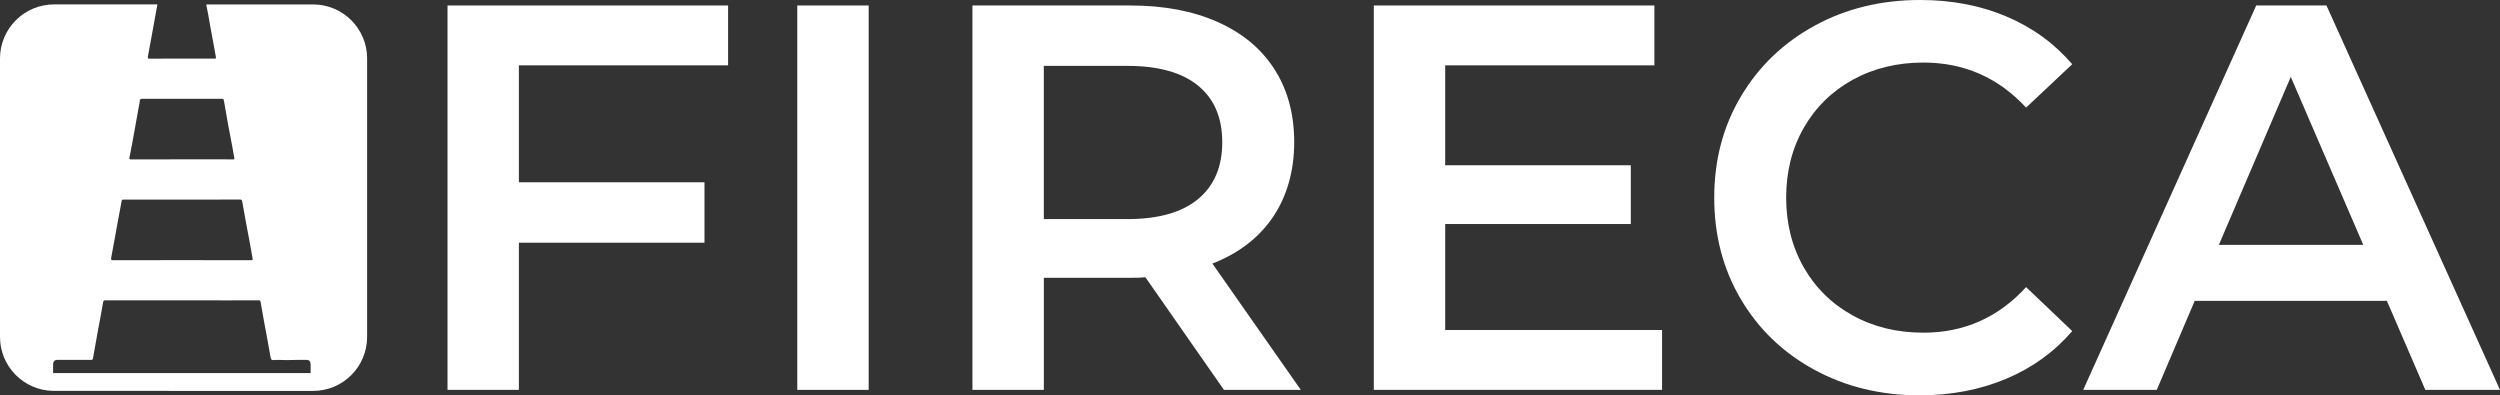 <svg xmlns="http://www.w3.org/2000/svg" id="Capa_1" viewBox="0 0 1066 168.58"><rect x="0" y="0" width="1066" height="168.58" fill="#333333" stroke="none"/><defs><style>      .cls-1 {        fill: #fff;      }    </style></defs><g><polygon class="cls-1" points="221.25 27.86 221.25 77.73 300.39 77.73 300.39 103.49 221.25 103.49 221.25 166.23 190.82 166.23 190.82 2.34 310.46 2.34 310.46 27.86 221.25 27.86"></polygon><rect class="cls-1" x="339.96" y="2.34" width="30.44" height="163.9"></rect><path class="cls-1" d="M510.87,36.52c-6.87-5.62-16.93-8.43-30.2-8.43h-35.59v65.33h35.59c13.27,0,23.33-2.85,30.2-8.55,6.87-5.69,10.3-13.77,10.3-24.23s-3.43-18.49-10.3-24.11M521.88,166.23l-33.48-48c-1.41.16-3.51.23-6.32.23h-36.99v47.77h-30.44V2.34h67.43c14.21,0,26.58,2.35,37.11,7.03,10.54,4.68,18.61,11.39,24.23,20.14,5.61,8.74,8.43,19.12,8.43,31.13s-3.01,22.95-9.02,31.84c-6.01,8.9-14.63,15.53-25.87,19.9l37.7,53.85h-32.78Z"></path><polygon class="cls-1" points="708.71 140.71 708.71 166.23 585.79 166.23 585.79 2.34 705.43 2.34 705.43 27.86 616.23 27.86 616.23 70.47 695.37 70.47 695.37 95.52 616.23 95.52 616.23 140.71 708.71 140.71"></polygon><path class="cls-1" d="M773.68,157.69c-13.35-7.26-23.8-17.29-31.37-30.09-7.57-12.8-11.36-27.24-11.36-43.32s3.82-30.51,11.47-43.32c7.65-12.79,18.15-22.83,31.49-30.09,13.35-7.26,28.29-10.88,44.83-10.88,13.42,0,25.68,2.34,36.76,7.02,11.08,4.68,20.45,11.47,28.1,20.37l-19.67,18.49c-11.87-12.79-26.45-19.2-43.78-19.2-11.24,0-21.31,2.46-30.2,7.37-8.9,4.92-15.84,11.75-20.84,20.49-5,8.74-7.49,18.66-7.49,29.73s2.5,21,7.49,29.73c5,8.74,11.94,15.57,20.84,20.49,8.89,4.92,18.97,7.37,30.2,7.37,17.33,0,31.92-6.47,43.78-19.43l19.67,18.74c-7.65,8.9-17.06,15.69-28.21,20.37-11.16,4.68-23.45,7.03-36.88,7.03-16.55,0-31.49-3.63-44.84-10.89"></path><path class="cls-1" d="M1007.7,104.42l-30.91-71.64-30.67,71.64h61.58ZM1017.77,128.3h-81.95l-16.16,37.93h-31.37L962.05,2.34h29.96l73.99,163.9h-31.84l-16.39-37.93Z"></path></g><path class="cls-1" d="M133.49,1.89h-45.57s.02.03.02.04c.68,3.17,1.22,6.37,1.76,9.56.37,2.14.8,4.25,1.19,6.37.4,2.18.79,4.38,1.18,6.55.13.61-.22.58-.55.58h-14.01c-4.6,0-9.2-.01-13.78.02-.63,0-.8-.09-.67-.92.76-4.13,1.53-8.27,2.28-12.41.6-3.25,1.2-6.51,1.77-9.76,0-.02.01-.03.01-.04H23.05C10.32,1.89,0,12.21,0,24.93v118.71c0,12.57,10.06,22.77,22.58,23.03h.08l109.78.02h1.06c12.72,0,23.04-10.31,23.04-23.04V24.93c0-12.72-10.32-23.04-23.04-23.04M55.23,67.01c.74-3.62,1.4-7.26,2.05-10.9.57-3.29,1.17-6.57,1.77-9.85.18-1.09.49-2.15.55-3.27.03-.54.23-.85.81-.85,5.18.03,10.38.02,15.58-.01h2.8c5.32.01,10.64.03,15.96.01.52,0,.65.33.72.76.63,3.57,1.23,7.12,1.88,10.69.56,3,1.15,5.98,1.71,8.97.29,1.56.52,3.15.85,4.7.12.62-.03.71-.48.71-1.23-.02-2.46-.02-3.67-.02h-18.29c-7.16,0-14.34,0-21.51.02-.63,0-.93,0-.72-.95M47.4,110.01c.41-2.12.78-4.26,1.17-6.38.43-2.35.85-4.72,1.29-7.06.66-3.61,1.37-7.23,2-10.84.11-.62.34-.62.74-.62h16.57c11.07,0,22.13.02,33.2-.02.6,0,.8.18.91.83.55,3.18,1.14,6.34,1.71,9.51.4,2.14.81,4.26,1.21,6.38.51,2.77.97,5.55,1.5,8.32.12.7-.06.82-.63.82-9.84-.02-19.69-.02-29.53-.02s-19.6-.02-29.39.02c-.68,0-.88-.17-.74-.94M22.64,159.08c.02-1.29.02-2.6.02-3.91,0-1.06.7-1.72,1.77-1.72,3.85-.02,7.69,0,11.54,0,.97,0,1.95-.03,2.92,0,.47.03.66-.15.76-.66.39-2.31.81-4.59,1.23-6.9.7-3.79,1.33-7.57,2.08-11.34.39-1.87.63-3.78,1-5.66.14-.69.4-.83.97-.83,15.02.02,30.06.03,45.1,0l5.25.02c5.04,0,10.09.02,15.13-.02.43,0,.62.15.7.64.5,2.89,1.01,5.78,1.53,8.66.4,2.14.81,4.26,1.2,6.38.51,2.83,1.02,5.66,1.51,8.5.19,1.06.44,1.37,1.35,1.3,1.74-.16,3.48-.02,5.2,0,1.78.02,3.55-.08,5.32-.09,1.17-.02,2.35-.02,3.52,0,1.12.02,1.71.69,1.71,1.96v3.67H22.64Z"></path></svg>